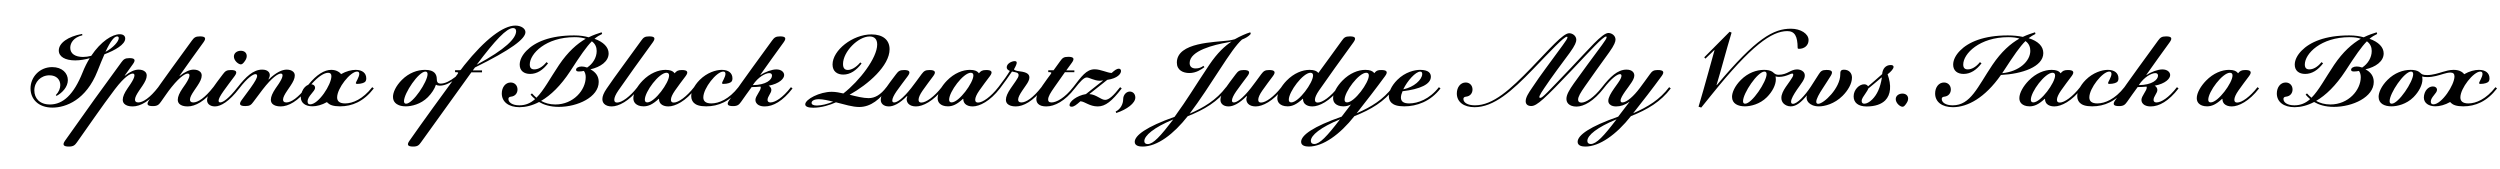 <svg width="4000" height="270" viewBox="0 0 4000 270" fill="none" xmlns="http://www.w3.org/2000/svg">
<g clip-path="url(#clip0_8_193)">
<path d="M83.93 172.165C60.985 172.165 48.83 158.125 48.83 141.485C48.83 123.675 63 107.36 83.54 107.36C99.53 107.36 108.565 117.11 108.565 128.16C108.565 138.95 99.725 148.57 90.43 153.445L89.325 152.145C94.265 147.075 96.475 141.225 96.475 136.155C96.475 127.445 90.365 120.49 79.185 120.49C65.405 120.49 54.94 130.955 54.94 144.67C54.94 156.89 63.065 167.16 79.9 167.16C101.09 167.16 118.055 151.04 132.095 116.07C135.475 107.49 139.375 99.82 143.535 93.125C136.645 95.075 128.26 96.635 120.395 96.635C104.34 96.635 94.07 90.785 94.07 80.775C94.07 68.945 108.63 58.415 131.445 54.255L131.77 56.465C118.25 59.65 112.4 68.36 112.4 76.485C112.4 86.3 120.85 91.11 132.81 91.11C137.035 91.11 141.26 90.525 145.94 89.355C161.345 66.215 179.74 54.775 191.57 54.775C197.225 54.775 200.345 57.375 200.345 61.73C200.345 71.22 183.77 80.645 167.13 86.82C163.88 94.1 160.175 103.07 155.885 113.99C137.815 159.685 105.64 172.165 83.93 172.165ZM168.755 82.985C181.235 76.355 190.01 66.215 190.01 60.95C190.01 59.325 189.23 58.285 187.345 58.285C182.925 58.285 176.945 65.24 168.755 82.985ZM110.207 234.5C101.757 234.5 99.287 231.9 104.032 225.14C131.397 186.14 171.372 130.565 194.252 99.625C197.697 95.075 199.777 92.995 207.057 92.995C215.507 92.995 217.587 95.66 212.777 102.42C208.812 107.88 204.782 113.47 199.582 120.815L199.907 121.14C208.097 114.64 215.377 111.39 221.812 111.39C226.037 111.39 229.937 112.495 232.407 114.965C234.162 116.72 234.747 118.735 234.747 120.945C234.747 125.755 232.082 131.02 227.857 137.325C225.647 140.64 224.477 142.265 222.592 144.995C218.497 151.105 215.962 155.85 215.962 159.425C215.962 161.96 217.262 163.91 221.227 163.91C228.507 163.91 239.882 156.695 253.207 139.47L255.742 141.485C240.012 161.96 224.607 170.28 212.127 170.28C206.147 170.28 201.662 168.85 198.997 166.185C197.047 164.235 196.397 161.96 196.397 159.555C196.397 154.615 199.192 148.57 203.872 141.68C205.692 138.95 207.122 137 209.007 134.14C212.647 128.55 215.117 123.805 215.117 120.685C215.117 119.19 214.597 117.695 212.387 117.695C208.747 117.695 199.582 122.05 183.787 142.85C161.687 172.035 142.447 200.57 123.077 227.74C119.827 232.225 117.487 234.5 110.207 234.5ZM300.106 170.28C294.191 170.28 289.641 168.85 286.976 166.185C285.091 164.235 284.441 161.96 284.441 159.555C284.441 154.615 287.171 148.57 291.851 141.68C293.671 138.95 295.166 137 297.051 134.14C300.691 128.55 303.161 123.805 303.161 120.685C303.161 119.19 302.576 117.695 300.431 117.695C297.636 117.695 289.706 120.425 274.366 139.535C268.581 146.62 263.901 153.965 257.401 163C254.151 167.55 251.811 169.76 244.531 169.76C236.146 169.76 233.676 167.225 238.421 160.465C265.591 121.4 285.611 94.425 307.061 64.85C310.506 60.235 312.651 58.22 319.866 58.22C328.316 58.22 330.526 60.82 325.586 67.645C312.976 84.935 300.626 102.225 287.236 121.27L287.561 121.53C295.816 114.965 303.356 111.39 309.791 111.39C314.016 111.39 317.916 112.495 320.386 114.965C322.206 116.72 322.726 118.735 322.726 120.945C322.726 125.755 320.061 131.02 315.836 137.325C313.691 140.64 312.456 142.265 310.636 144.995C306.476 151.105 303.941 155.85 303.941 159.425C303.941 161.96 305.241 163.91 309.271 163.91C316.551 163.91 327.861 156.695 341.251 139.47L343.721 141.485C327.991 161.96 312.586 170.28 300.106 170.28ZM385.354 103.005C381.519 103.005 374.239 97.155 374.239 90.46C374.239 84.805 379.309 81.23 385.289 81.23C391.009 81.23 394.779 84.48 394.779 89.745C394.779 93.515 392.764 96.44 390.749 99.105C389.384 100.925 387.499 103.005 385.354 103.005ZM331.274 160.075C331.274 155.72 333.809 150.325 339.139 142.525C344.274 134.985 349.604 128.03 356.624 118.735C360.264 114.055 362.214 112.04 369.559 112.04C377.944 112.04 380.414 114.835 375.539 121.53C369.364 129.85 362.864 138.3 357.794 145.515C352.139 153.51 349.734 158.32 349.734 161.115C349.734 162.61 350.449 163.845 352.399 163.845C356.819 163.845 366.179 157.605 380.284 139.47L382.754 141.485C366.699 162.48 353.179 170.28 343.884 170.28C339.529 170.28 336.149 168.915 334.004 166.835C332.314 165.145 331.274 162.935 331.274 160.075ZM449.026 170.28C443.111 170.28 438.561 168.85 435.896 166.185C434.011 164.235 433.361 161.96 433.361 159.555C433.361 154.615 436.156 148.57 440.771 141.68C442.591 138.95 444.086 137 445.971 134.14C449.611 128.55 452.081 123.805 452.081 120.685C452.081 119.19 451.496 117.695 449.351 117.695C445.061 117.695 435.376 123.61 420.231 143.24C415.486 149.545 411.066 155.33 405.411 162.935C401.836 167.81 399.756 169.695 392.541 169.695C384.091 169.695 381.686 167.16 386.431 160.4C391.111 153.9 395.076 148.765 400.796 140.835C408.596 129.915 411.391 124.52 411.391 121.465C411.391 119.775 410.611 118.605 408.791 118.605C405.086 118.605 396.181 123.935 382.596 141.745L380.126 139.73C393.191 122.96 405.216 111.39 419.386 111.39C424.261 111.39 427.381 112.625 429.396 114.64C430.956 116.2 431.671 118.02 431.671 120.165C431.671 122.245 430.761 124.585 429.591 126.86L429.916 127.185C441.876 115.55 451.691 111.39 458.711 111.39C462.936 111.39 466.901 112.495 469.306 114.965C471.126 116.72 471.646 118.735 471.646 120.945C471.646 125.755 468.981 131.02 464.756 137.325C462.611 140.64 461.376 142.265 459.556 144.995C455.396 151.105 452.861 155.85 452.861 159.425C452.861 161.96 454.161 163.91 458.191 163.91C465.471 163.91 476.781 156.695 490.171 139.47L492.641 141.485C476.911 161.96 461.506 170.28 449.026 170.28ZM499.82 170.085C488.705 170.085 481.295 164.69 481.295 155.72C481.295 149.48 484.545 142.59 487.73 139.47C489.225 137.975 491.045 136.48 493.32 135.57C506.84 119.06 519.125 111.78 529.98 111.78C537.715 111.78 542.33 114.965 544.475 117.11C544.865 117.5 545.255 118.02 545.645 118.605C554.095 113.795 562.545 111.78 569.045 111.78C579.77 111.78 586.01 116.98 586.01 125.365C586.01 127.9 585.49 129.59 584.06 131.02C582.76 132.32 578.145 134.27 571.385 134.27C570.15 134.27 569.305 133.815 569.305 132.84C569.305 131.28 574.83 123.22 574.83 118.215C574.83 115.875 573.79 114.51 571.32 114.51C560.53 114.51 539.405 141.095 539.405 155.85C539.405 161.765 543.045 165.47 552.21 165.47C564.17 165.47 580.485 158.84 595.565 139.47L598.035 141.485C581.915 162.48 563.325 170.15 544.02 170.15C533.165 170.15 527.705 167.81 524.455 164.755C524 164.3 523.545 163.845 523.155 163.325C514.965 168.005 506.58 170.085 499.82 170.085ZM492.15 162.285C492.15 165.21 493.19 166.965 496.31 166.965C509.635 166.965 530.24 135.505 530.24 121.855C530.24 118.28 528.615 116.46 525.04 116.46C518.93 116.46 509.44 121.92 498.195 134.855C501.9 135.115 504.11 137.26 504.11 140.445C504.11 146.36 492.15 153.51 492.15 162.285ZM649.381 170.15C639.826 170.15 634.886 167.095 632.546 164.69C630.401 162.545 628.776 159.555 628.776 154.94C628.776 148.05 633.131 137.715 643.011 127.835C654.256 116.525 667.971 111.78 679.996 111.78C688.316 111.78 692.476 113.73 695.141 116.33C697.091 118.345 698.911 121.4 698.911 126.86C698.911 132.19 701.381 133.75 705.021 133.75C711.976 133.75 719.841 129.85 729.266 122.57L731.151 124.845C721.271 132.06 712.691 137.065 703.526 137.065C700.991 137.065 699.041 136.48 697.481 135.57C695.336 142.2 690.721 149.285 684.611 155.46C673.236 166.9 658.156 170.15 649.381 170.15ZM646.391 161.83C646.391 164.17 647.171 165.925 649.706 165.925C660.691 165.925 684.091 130.63 684.091 118.67C684.091 116.395 683.246 114.51 680.711 114.51C669.726 114.51 646.391 149.155 646.391 161.83ZM661.032 234.5C652.582 234.5 650.372 231.9 655.182 225.14C675.917 195.435 709.912 148.7 731.623 119.125C733.703 116.33 734.418 115.42 728.113 115.42V112.3H735.523C736.498 112.3 736.823 112.235 737.668 111.195L742.738 104.5C776.343 62.51 805.333 40.93 824.573 40.93C833.933 40.93 840.693 45.805 840.693 51.395C840.693 62.185 817.683 79.54 759.963 107.945L756.518 112.625H771.273L771.208 115.745H754.178C734.873 142.46 695.612 196.93 673.577 227.74C670.327 232.225 668.312 234.5 661.032 234.5ZM762.693 103.59C808.778 78.825 825.808 61.405 825.808 49.835C825.808 46.78 823.988 44.895 820.933 44.895C810.598 44.895 792.268 64.33 762.693 103.59ZM831.39 171.515C813.775 171.515 802.855 163 802.855 149.545C802.855 139.665 808.705 131.995 817.025 131.995C823.525 131.995 828.01 136.74 828.01 143.175C828.01 149.025 824.305 153.835 817.935 154.615C814.815 154.94 813.45 155.98 813.45 158.385C813.45 163.78 819.56 168.525 831 168.525C841.14 168.525 849.07 164.885 856.155 158.58C853.295 156.24 850.955 153.77 848.94 151.43L851.085 149.415C853.165 151.69 855.505 154.095 858.3 156.37C870.13 144.605 880.01 125.43 894.505 103.85C908.74 82.79 923.365 69.985 937.21 61.99C932.725 60.43 927.135 59.455 919.465 59.455C873.315 59.455 847.64 85.91 847.64 103.2C847.64 108.79 850.24 111 854.92 111C860.835 111 867.855 107.555 874.355 99.43L876.89 101.315C868.7 112.105 859.21 118.28 848.225 118.28C838.41 118.28 831.52 113.21 831.52 103.46C831.52 95.79 835.745 87.925 842.44 81.1C855.895 67.32 880.01 56.66 918.62 56.66C928.24 56.66 935.52 57.895 941.89 59.65C949.69 55.815 956.84 53.475 962.625 51.655L963.405 54.32C958.985 56.4 955.085 58.805 951.185 62.055C965.55 67.125 973.805 75.51 973.805 85.455C973.805 98.26 960.935 107.23 944.62 110.935C952.875 115.16 957.945 121.725 957.945 131.085C957.945 155.33 924.145 170.995 894.245 170.995C880.075 170.995 870 167.615 862.525 163.195C851.67 168.915 841.14 171.45 831.39 171.515ZM865.71 161.44C871.82 164.82 879.23 167.16 888.525 167.16C917.58 167.16 937.145 144.02 937.145 123.48C937.145 119.58 936.235 116.07 934.22 113.47C932.01 113.925 929.28 114.38 926.355 114.38C923.56 114.38 921.675 113.795 921.675 111.65C921.675 108.79 925.38 106.385 930.58 106.385C933.245 106.385 935.845 106.84 939.42 108.075C948.52 102.16 954.695 92.085 954.695 81.62C954.695 75.575 952.55 70.115 946.96 66.085C938.25 74.86 928.695 88.64 912.575 113.6C897.17 137.13 881.18 152.47 865.71 161.44ZM978.676 170.28C973.411 170.28 969.316 168.785 966.781 166.25C964.831 164.3 963.791 161.7 963.791 158.515C963.791 154.03 965.936 148.635 970.616 141.81C984.526 121.205 1006.37 92.475 1026.06 64.85C1029.44 60.105 1031.52 58.22 1038.8 58.22C1047.25 58.22 1049.4 60.82 1044.52 67.645C1024.63 94.945 1003.25 124.65 989.206 144.995C985.111 151.04 982.836 155.98 982.836 159.685C982.836 162.61 984.266 164.105 987.321 164.105C994.796 164.105 1007.93 154.875 1019.89 139.47L1022.36 141.485C1006.63 161.96 989.661 170.28 978.676 170.28ZM1029.73 170.15C1023.36 170.15 1019.13 168.135 1016.66 165.665C1014.78 163.715 1013.35 161.115 1013.35 157.085C1013.35 148.44 1019.91 137.585 1028.1 129.135C1039.93 116.98 1053.58 111.78 1064.89 111.78C1072.76 111.78 1076.2 113.795 1078.28 115.94C1078.67 116.33 1079.06 116.785 1079.39 117.305C1082.38 113.665 1084.59 112.04 1091.09 112.04C1099.54 112.04 1102.07 114.835 1097.2 121.53C1091.02 129.85 1085.69 136.61 1079.91 144.995C1075.75 151.04 1073.47 155.98 1073.47 159.685C1073.47 162.61 1074.9 164.105 1078.02 164.105C1085.43 164.105 1098.56 154.875 1110.52 139.47L1112.99 141.485C1097.26 161.96 1080.36 170.28 1069.31 170.28C1064.11 170.28 1059.95 168.785 1057.42 166.25C1055.53 164.3 1054.43 161.7 1054.43 158.515V158.32L1053.91 158.125C1044.22 167.225 1037.07 170.15 1029.73 170.15ZM1031.74 159.425C1031.74 161.635 1032.39 163.845 1035.64 163.845C1047.6 163.845 1070.55 132.385 1070.55 120.815C1070.55 118.605 1069.7 116.395 1066.45 116.395C1054.43 116.395 1031.74 146.75 1031.74 159.425ZM1129.93 170.15C1119.07 170.15 1113.61 167.81 1110.36 164.755C1108.09 162.545 1105.94 159.035 1105.94 153.77C1105.94 147.53 1110.04 137.325 1119.66 127.705C1131.29 116.2 1145.33 111.78 1154.95 111.78C1165.68 111.78 1171.92 116.98 1171.92 125.365C1171.92 127.9 1171.4 129.59 1169.97 131.02C1168.67 132.32 1164.05 134.27 1157.29 134.27C1156.06 134.27 1155.21 133.815 1155.21 132.84C1155.21 131.28 1160.74 123.22 1160.74 118.215C1160.74 115.875 1159.7 114.51 1157.23 114.51C1146.44 114.51 1125.31 141.095 1125.31 155.85C1125.31 161.765 1128.95 165.47 1138.12 165.47C1150.08 165.47 1166.39 158.84 1181.47 139.47L1183.94 141.485C1167.82 162.48 1149.23 170.15 1129.93 170.15ZM1223.64 170.28C1219.87 170.28 1214.93 169.825 1211.42 166.315C1209.21 164.105 1208.69 161.83 1208.69 159.685C1208.69 153.77 1217.21 145.19 1217.21 140.12C1217.21 139.535 1217.08 138.95 1216.88 138.56C1212.46 139.015 1207.26 139.34 1202.65 139.34C1196.28 147.79 1192.12 154.03 1185.68 163C1182.37 167.55 1180.09 169.76 1172.81 169.76C1164.43 169.76 1161.96 167.225 1166.7 160.465C1193.87 121.4 1213.89 94.425 1235.34 64.85C1238.79 60.235 1240.93 58.22 1248.15 58.22C1256.6 58.22 1258.81 60.82 1253.87 67.645C1241.58 84.415 1229.62 101.315 1216.62 119.58L1217.01 119.97C1224.36 114.835 1235.34 111.065 1242.1 111.065C1246.07 111.065 1249.77 112.105 1252.18 114.51C1253.93 116.265 1254.65 118.28 1254.65 120.165C1254.65 125.755 1247.17 133.815 1229.88 137.13C1232.74 138.69 1234.17 141.42 1234.17 143.89C1234.17 149.155 1228.06 154.095 1228.06 159.945C1228.06 161.96 1229.3 163.91 1232.61 163.91C1240.02 163.91 1252.18 156.695 1265.5 139.47L1268.04 141.485C1252.31 161.96 1236.9 170.28 1223.64 170.28ZM1204.4 136.22C1225.85 135.96 1235.21 127.575 1235.21 120.945C1235.21 118.605 1233.85 116.98 1230.92 116.98C1225.07 116.98 1213.18 122.765 1204.4 136.22ZM1301.32 172.36C1293.33 172.36 1288.39 170.67 1288.39 166.965C1288.39 158.84 1311.46 146.88 1330.83 146.88C1337.14 146.88 1344.09 148.31 1349.36 149.545C1375.42 129.33 1403.5 92.605 1403.5 71.22C1403.5 62.705 1399.15 58.35 1391.41 58.35C1372.95 58.35 1348.84 82.855 1348.84 102.355C1348.84 108.985 1351.5 111.91 1356.57 111.91C1361.9 111.91 1369.51 108.27 1376.46 99.885L1378.54 101.575C1370.16 112.625 1360.47 119.32 1349.29 119.32C1339.87 119.32 1332.07 114.575 1332.07 103.2C1332.07 80.515 1364.11 55.035 1394.34 55.035C1412.47 55.035 1423.33 63.745 1423.33 78.825C1423.33 105.215 1389.01 135.115 1359.37 151.56C1370.35 154.355 1381.4 157.02 1389.72 157.02C1399.8 157.02 1409.09 151.755 1418.32 139.47L1420.79 141.485C1408.38 158.19 1393.69 171.19 1374.77 171.19C1363.85 171.19 1351.44 167.16 1337.53 163.715C1327.91 168.07 1314.19 172.36 1301.32 172.36ZM1298.53 164.56C1298.53 167.225 1301.32 168.85 1307.11 168.85C1314.06 168.85 1324.4 166.38 1332.98 162.675C1325.37 160.66 1316.34 158.71 1310.36 158.71C1302.95 158.71 1298.53 161.18 1298.53 164.56ZM1422.12 170.28C1417.7 170.28 1414.19 168.915 1411.98 166.705C1410.29 164.95 1409.19 162.675 1409.19 159.685C1409.19 155.265 1411.27 149.675 1416.73 141.81C1421.15 135.31 1426.67 128.03 1433.69 118.735C1437.33 114.055 1439.28 112.04 1446.69 112.04C1455.01 112.04 1457.48 114.835 1452.61 121.53C1446.5 129.85 1439.54 138.755 1434.54 145.97C1430.18 152.275 1427.65 157.605 1427.65 160.855C1427.65 162.48 1428.3 163.91 1430.64 163.91C1435.19 163.91 1444.09 158.385 1457.94 140.9C1462.42 135.245 1468.73 126.47 1474.45 118.735C1478.15 114.055 1480.04 112.04 1487.25 112.04C1495.77 112.04 1498.3 114.835 1493.36 121.53C1487.25 129.85 1481.92 136.61 1476.14 144.995C1471.98 151.04 1469.7 155.98 1469.7 159.685C1469.7 162.61 1471.13 164.105 1474.19 164.105C1481.66 164.105 1494.79 154.875 1506.75 139.47L1509.22 141.485C1493.49 161.96 1476.59 170.28 1465.54 170.28C1460.28 170.28 1456.18 168.785 1453.71 166.25C1451.76 164.3 1450.66 161.7 1450.66 158.515C1450.66 157.345 1451.11 155.915 1451.83 154.355L1450.98 153.835C1439.41 165.665 1429.53 170.28 1422.12 170.28ZM1516.59 170.15C1510.22 170.15 1506 168.135 1503.53 165.665C1501.64 163.715 1500.21 161.115 1500.21 157.085C1500.21 148.44 1506.78 137.585 1514.97 129.135C1526.8 116.98 1540.45 111.78 1551.76 111.78C1559.62 111.78 1563.07 113.795 1565.15 115.94C1565.54 116.33 1565.93 116.785 1566.25 117.305C1569.24 113.665 1571.45 112.04 1577.95 112.04C1586.4 112.04 1588.94 114.835 1584.06 121.53C1577.89 129.85 1572.56 136.61 1566.77 144.995C1562.61 151.04 1560.34 155.98 1560.34 159.685C1560.34 162.61 1561.77 164.105 1564.89 164.105C1572.3 164.105 1585.43 154.875 1597.39 139.47L1599.86 141.485C1584.13 161.96 1567.23 170.28 1556.18 170.28C1550.98 170.28 1546.82 168.785 1544.28 166.25C1542.4 164.3 1541.29 161.7 1541.29 158.515V158.32L1540.77 158.125C1531.09 167.225 1523.94 170.15 1516.59 170.15ZM1518.61 159.425C1518.61 161.635 1519.26 163.845 1522.51 163.845C1534.47 163.845 1557.41 132.385 1557.41 120.815C1557.41 118.605 1556.57 116.395 1553.32 116.395C1541.29 116.395 1518.61 146.75 1518.61 159.425ZM1625.11 170.28C1619.2 170.28 1614.65 168.85 1611.98 166.185C1610.1 164.235 1609.45 161.96 1609.45 159.555C1609.45 154.615 1612.24 148.57 1616.92 141.68C1620.43 136.48 1622.58 133.75 1625.24 129.655C1628.04 125.56 1629.79 122.7 1629.79 120.165C1629.79 117.89 1628.36 116.395 1625.5 115.81C1623.42 115.42 1621.15 114.9 1619.2 114.445C1613.48 122.765 1608.86 129.785 1599.7 141.745L1597.23 139.73C1606.07 128.225 1611.27 120.88 1615.75 113.47C1612.31 111.91 1610.75 110.35 1610.75 107.685C1610.75 101.705 1618.74 97.805 1623.49 97.805C1625.96 97.805 1626.74 98.78 1626.74 100.405C1626.74 102.03 1625.76 104.955 1622.38 110.87C1622.71 112.495 1627.32 113.665 1631.42 114.12C1643.64 115.485 1647.02 119.06 1647.02 124C1647.02 127.38 1645.26 131.28 1641.36 136.675C1638.83 140.185 1637.85 141.68 1635.64 144.995C1631.55 151.105 1629.01 155.85 1629.01 159.425C1629.01 161.96 1630.25 163.91 1634.28 163.91C1641.56 163.91 1652.87 156.695 1666.26 139.47L1668.73 141.485C1653 161.96 1637.59 170.28 1625.11 170.28ZM1674.03 170.28C1668.24 170.28 1663.89 169.045 1661.09 166.25C1659.14 164.3 1658.17 161.7 1658.17 158.71C1658.17 152.73 1661.81 145.58 1668.31 136.415C1673.05 129.525 1677.21 123.87 1681.57 118.02C1683.06 115.875 1681.7 115.355 1677.21 115.355V112.43H1685.73L1696.45 97.61C1699.96 92.735 1701.98 90.915 1709.26 90.915C1717.71 90.915 1719.92 93.58 1714.98 100.34C1711.66 104.955 1708.87 108.725 1706.01 112.69H1719.01L1718.94 115.55H1703.86C1698.4 123.09 1693.72 129.72 1686.9 139.665C1680.92 148.245 1677.02 154.355 1677.02 159.295C1677.02 161.83 1678.06 163.91 1682.48 163.91C1690.21 163.91 1703.73 156.695 1717.12 139.47L1719.59 141.485C1703.86 161.96 1687.35 170.28 1674.03 170.28ZM1714.6 170.735C1712.13 170.735 1711.22 169.565 1711.22 168.005C1711.22 162.48 1722.53 153.055 1737.48 150.52C1746.78 143.11 1756.59 135.375 1764.78 128.94L1764.65 128.68C1762.83 129.005 1761.14 129.2 1759.84 129.2C1750.74 129.2 1742.81 123.935 1738.91 123.935C1734.23 123.935 1728.45 130.11 1719.41 141.745L1716.94 139.73C1730.27 122.505 1738.07 110.87 1751.46 110.87C1761.21 110.87 1771.93 116.72 1778.69 116.72C1783.57 112.235 1787.08 109.895 1790 109.895C1792.21 109.895 1793.64 111.26 1793.64 113.6C1793.64 117.955 1788.31 125.365 1771.61 127.77C1762.96 134.725 1752.76 142.72 1742.94 150.52C1754.38 151.235 1761.34 159.815 1768.23 159.815C1774.21 159.815 1781.49 153.25 1792.21 139.47L1794.75 141.485C1779.02 161.96 1768.68 170.28 1756.33 170.28C1743.27 170.28 1735.86 162.48 1728.71 162.025C1721.88 168.005 1718.44 170.735 1714.6 170.735ZM1785.05 178.47C1793.04 174.635 1797.07 166.12 1797.07 158.84C1797.07 151.3 1802.6 146.49 1807.6 146.49C1812.48 146.49 1816.51 150.065 1816.51 156.11C1816.51 165.08 1803.18 175.09 1786.02 180.81L1785.05 178.47ZM1828.11 234.5C1823.17 234.5 1815.56 233.525 1815.56 227.025C1815.56 216.755 1834.15 202.845 1879.33 186.92C1901.49 156.305 1907.8 144.345 1934.77 103.85C1948.23 83.96 1959.86 73.625 1970.39 66.54C1968.31 67.06 1966.43 67.45 1964.15 67.84C1942.9 71.545 1903.44 80.905 1903.44 100.86C1903.44 106.45 1906.89 109.505 1912.93 109.505C1918.52 109.505 1921.84 107.945 1925.48 105.345L1927.04 107.425C1922.23 111.13 1913.71 116.85 1903.05 116.85C1892.98 116.85 1882.97 112.43 1882.97 100.145C1882.97 67.32 1944 67.71 1966.56 64.72C1969.35 64.33 1972.67 63.615 1975.66 62.77C1984.11 57.895 1994.18 53.54 2000.49 51.655L2001.2 54.32C1997.63 58.48 1992.88 61.015 1987.16 63.29C1978 71.61 1967.6 86.625 1950.05 113.6C1938.28 131.735 1919.3 161.05 1903.44 181.915C1925.74 172.165 1945.95 160.335 1961.75 139.47L1964.22 141.485C1948.29 162.74 1926.84 175.48 1900.32 185.945C1877.96 214.415 1851.83 234.5 1828.11 234.5ZM1830.9 225.79C1830.9 228.845 1832.92 230.535 1836.23 230.535C1845.2 230.535 1856.51 218.185 1877.25 191.08C1845.79 204.08 1830.9 217.145 1830.9 225.79ZM1965.61 170.28C1961.19 170.28 1957.68 168.915 1955.47 166.705C1953.78 164.95 1952.68 162.675 1952.68 159.685C1952.68 155.265 1954.76 149.675 1960.22 141.81C1964.64 135.31 1970.16 128.03 1977.18 118.735C1980.82 114.055 1982.77 112.04 1990.18 112.04C1998.5 112.04 2000.97 114.835 1996.1 121.53C1989.99 129.85 1983.03 138.755 1978.03 145.97C1973.67 152.275 1971.14 157.605 1971.14 160.855C1971.14 162.48 1971.79 163.91 1974.13 163.91C1978.68 163.91 1987.58 158.385 2001.43 140.9C2005.91 135.245 2012.22 126.47 2017.94 118.735C2021.64 114.055 2023.53 112.04 2030.74 112.04C2039.26 112.04 2041.79 114.835 2036.85 121.53C2030.74 129.85 2025.41 136.61 2019.63 144.995C2015.47 151.04 2013.19 155.98 2013.19 159.685C2013.19 162.61 2014.62 164.105 2017.68 164.105C2025.15 164.105 2038.28 154.875 2050.24 139.47L2052.71 141.485C2036.98 161.96 2020.08 170.28 2009.03 170.28C2003.77 170.28 1999.67 168.785 1997.2 166.25C1995.25 164.3 1994.15 161.7 1994.15 158.515C1994.15 157.345 1994.6 155.915 1995.32 154.355L1994.47 153.835C1982.9 165.665 1973.02 170.28 1965.61 170.28ZM2060.08 170.15C2053.71 170.15 2049.48 168.135 2047.01 165.665C2045.13 163.715 2043.7 161.115 2043.7 157.085C2043.7 148.44 2050.26 137.585 2058.45 129.135C2070.28 116.98 2083.93 111.78 2095.24 111.78C2103.11 111.78 2106.55 113.795 2108.63 115.94C2108.89 116.2 2109.15 116.46 2109.35 116.785C2121.05 100.6 2134.5 82.53 2147.11 64.85C2150.49 60.105 2152.57 58.22 2159.85 58.22C2168.3 58.22 2170.45 60.82 2165.57 67.645C2145.68 94.945 2124.3 124.65 2110.26 144.995C2106.16 151.04 2103.89 155.98 2103.89 159.685C2103.89 162.61 2105.32 164.105 2108.37 164.105C2115.85 164.105 2128.98 154.875 2140.94 139.47L2143.41 141.485C2127.68 161.96 2110.71 170.28 2099.73 170.28C2094.46 170.28 2090.37 168.785 2087.83 166.25C2085.88 164.3 2084.84 161.7 2084.84 158.515V158.125L2084.39 157.995C2074.64 167.16 2067.42 170.15 2060.08 170.15ZM2062.09 159.425C2062.09 161.635 2062.74 163.845 2065.99 163.845C2077.95 163.845 2100.9 132.385 2100.9 120.815C2100.9 118.605 2100.05 116.395 2096.8 116.395C2084.78 116.395 2062.09 146.75 2062.09 159.425ZM2094.21 234.5C2089.01 234.5 2081.79 233.33 2081.79 226.96C2081.79 216.235 2101.49 202.39 2146.6 186.66C2152.97 178.47 2157.39 172.62 2161.55 167.16C2157.39 169.305 2153.42 170.15 2149.33 170.15C2142.96 170.15 2138.73 168.135 2136.26 165.665C2134.38 163.715 2132.95 161.115 2132.95 157.085C2132.95 148.44 2139.51 137.585 2147.7 129.135C2159.53 116.98 2173.18 111.78 2184.49 111.78C2192.36 111.78 2195.8 113.795 2197.88 115.94C2198.21 116.265 2198.6 116.655 2198.86 117.11L2200.55 115.16C2202.89 112.82 2205.23 112.04 2209.91 112.04C2218.75 112.04 2221.22 114.705 2216.28 121.53C2201.52 141.745 2186.44 161.115 2170.58 181.265C2194.57 170.865 2213.29 159.165 2228.24 139.47L2230.71 141.485C2214.78 162.74 2193.53 175.35 2167.07 185.815C2143.74 215.39 2116.7 234.5 2094.21 234.5ZM2097.33 225.465C2097.33 228.78 2099.47 230.405 2102.79 230.405C2111.63 230.405 2123.26 218.055 2144.06 190.885C2112.86 203.755 2097.33 216.43 2097.33 225.465ZM2151.34 159.425C2151.34 161.635 2151.99 163.845 2155.24 163.845C2167.27 163.845 2190.15 132.385 2190.15 120.815C2190.15 118.605 2189.3 116.395 2186.05 116.395C2174.03 116.395 2151.34 146.75 2151.34 159.425ZM2246.82 170.15C2235.64 170.15 2230.05 167.81 2226.67 164.755C2224.26 162.545 2222.12 159.035 2222.12 153.705C2222.12 147.53 2225.89 137.585 2235.64 127.835C2248.38 115.095 2263.65 111.78 2272.17 111.78C2286.08 111.78 2289.39 117.37 2289.39 122.765C2289.39 134.79 2272.23 142.655 2244.09 145.97C2242.46 149.61 2241.49 153.12 2241.49 155.98C2241.49 162.22 2245.39 165.47 2254.75 165.47C2268.27 165.47 2287.31 158.775 2302.26 139.47L2304.8 141.485C2288.68 162.48 2266.71 170.15 2246.82 170.15ZM2245.26 142.915C2262.09 139.665 2275.55 127.38 2275.55 118.41C2275.55 116.265 2274.9 114.575 2272.3 114.575C2264.95 114.575 2251.56 129.525 2245.26 142.915ZM2359.39 171.515C2341.84 171.515 2330.92 163 2330.92 149.545C2330.92 139.665 2336.77 131.995 2345.09 131.995C2351.53 131.995 2356.01 136.74 2356.01 143.175C2356.01 149.025 2352.37 153.835 2346 154.615C2342.88 154.94 2341.45 155.98 2341.45 158.385C2341.45 163.78 2347.56 168.525 2359.98 168.525C2388.97 168.525 2416.66 142.98 2450.07 108.53C2479.06 78.63 2500.77 53.15 2510.71 53.15C2515.65 53.15 2522.09 56.985 2522.09 63.745C2522.09 66.995 2520.27 72.52 2511.62 84.415C2499.6 100.665 2482.37 123.61 2470.87 140.9C2463.13 152.21 2461.18 156.63 2464.43 156.63C2468.07 156.63 2475.55 148.18 2513.64 108.4C2541.59 79.215 2563.49 52.76 2573.44 52.76C2578.38 52.76 2584.81 56.66 2584.81 63.29C2584.81 66.475 2583.25 71.805 2574.67 83.765C2561.93 101.315 2546.72 122.57 2536 137.975C2528.78 148.245 2524.95 154.81 2524.95 159.36C2524.95 162.415 2526.51 164.17 2530.28 164.17C2537.3 164.17 2549.91 156.63 2563.3 139.47L2565.77 141.485C2549.97 161.83 2534.18 170.54 2522.35 170.54C2516.56 170.54 2512.08 168.85 2509.41 166.185C2507.14 163.91 2506.29 161.05 2506.29 158.125C2506.29 151.755 2510.58 144.15 2518.19 133.425C2528.26 119.19 2550.17 89.55 2563.3 71.805C2568.43 64.915 2570.64 61.21 2570.64 59.39C2570.64 58.805 2570.38 58.415 2569.73 58.415C2564.79 58.415 2544.64 80.84 2516.37 110.675C2471.26 158.255 2458.97 169.63 2450.07 169.63C2444.28 169.63 2441.1 166.835 2441.1 161.895C2441.1 155.72 2445.78 148.635 2451.11 140.835C2466.58 117.565 2476.39 105.41 2500.25 72.52C2505.32 65.63 2507.98 61.535 2507.98 59.715C2507.98 59.13 2507.72 58.74 2507.07 58.74C2502.13 58.74 2481.53 81.035 2452.8 110.805C2419 145.84 2390.01 171.515 2359.39 171.515ZM2536.63 234.5C2531.43 234.5 2524.21 233.33 2524.21 226.96C2524.21 216.235 2543.97 202.39 2589.08 186.66C2596.56 176.91 2601.89 169.825 2607.02 163.195L2606.83 162.935C2599.87 168.135 2592.46 170.28 2585.96 170.28C2582.71 170.28 2578.55 169.89 2575.56 166.9C2573.74 165.08 2573.29 163.13 2573.29 161.31C2573.29 155.915 2577.25 149.22 2582.65 141.42C2584.79 138.43 2587.52 134.595 2589.02 132.45C2593.18 126.47 2594.35 123.415 2594.35 121.27C2594.35 119.775 2593.76 118.605 2591.94 118.605C2588.24 118.605 2579.14 123.935 2565.55 141.745L2563.08 139.73C2576.15 122.96 2588.17 111.39 2602.34 111.39C2607.22 111.39 2610.34 112.69 2612.42 114.705C2614.04 116.33 2614.89 118.41 2614.89 120.815C2614.89 124.455 2612.81 128.355 2610.14 132.385C2607.09 137.065 2603.19 142.07 2600.39 146.035C2596.04 152.34 2592.92 157.475 2592.92 160.855C2592.92 162.48 2593.63 163.91 2595.65 163.91C2602.86 163.91 2614.11 153.64 2623.6 140.965C2629.19 133.62 2634.58 125.95 2639.85 118.735C2643.29 113.925 2645.63 112.04 2652.33 112.04C2661.17 112.04 2663.7 114.705 2658.76 121.53C2644.01 141.745 2628.93 161.115 2613 181.265C2636.99 170.865 2655.77 159.165 2670.66 139.47L2673.19 141.485C2657.2 162.74 2635.95 175.35 2609.49 185.815C2586.16 215.39 2559.12 234.5 2536.63 234.5ZM2539.75 225.465C2539.75 228.78 2541.89 230.405 2545.21 230.405C2554.11 230.405 2565.81 218.12 2586.48 190.885C2555.35 203.755 2539.75 216.43 2539.75 225.465ZM2717.69 170.735C2729.26 131.8 2737.19 101.38 2743.23 80.385L2742.91 80.125L2728.67 93.84L2726.79 91.695L2767.41 50.81L2770.53 52.175C2760.78 84.61 2755.71 105.345 2746.48 136.025L2746.87 136.22C2810.51 60.3 2838 45.935 2865.5 45.935C2881.23 45.935 2893.71 54.125 2893.71 64.07C2893.71 73.105 2886.56 78.11 2878.5 78.11C2876.81 78.11 2876.22 77.655 2876.22 76.29C2876.09 58.09 2871.67 49.77 2859.71 49.77C2834.62 49.77 2802.06 72.78 2738.88 151.17L2721.98 172.1L2717.69 170.735ZM2792.17 165.925C2803.15 165.925 2826.55 130.63 2826.55 118.67C2826.55 116.395 2825.71 114.51 2823.17 114.51C2812.19 114.51 2788.85 149.155 2788.85 161.83C2788.85 164.17 2789.63 165.925 2792.17 165.925ZM2771.24 154.94C2771.24 148.05 2775.59 137.715 2785.47 127.835C2796.72 116.525 2810.43 111.78 2822.46 111.78C2833.77 111.78 2841.37 115.55 2841.37 126.86C2841.37 135.765 2835.91 146.555 2827.07 155.46C2815.7 166.9 2800.62 170.15 2791.84 170.15C2781.05 170.15 2771.24 166.055 2771.24 154.94ZM2865.2 170.215C2860.07 170.215 2856.17 168.005 2853.76 165.665C2851.23 163.065 2850.19 160.01 2850.19 156.63C2850.19 150.975 2853.18 145.19 2857.08 139.34C2859.55 135.635 2861.63 132.905 2864.03 129.46C2868.06 123.74 2869.17 121.53 2869.17 119.645C2869.17 118.41 2868.71 117.695 2867.48 117.695C2866.18 117.695 2864.68 118.41 2863.12 119.125C2858.18 121.14 2852.98 123.025 2846.35 123.025C2842.13 123.025 2837.9 121.725 2835.17 118.995L2837.71 116.33C2840.05 118.735 2842.39 119.645 2845.83 119.645C2852.79 119.645 2858.05 117.435 2862.67 114.965C2866.37 113.015 2870.6 111.065 2875.28 111.065C2878.59 111.065 2882.56 112.04 2885.22 114.705C2886.91 116.395 2887.69 118.41 2887.69 120.945C2887.69 124 2886.26 127.12 2884.12 130.565C2881.84 134.27 2878.07 139.145 2875.15 143.435C2870.08 150.91 2865.72 158.255 2865.72 162.805C2865.72 164.82 2866.5 166.12 2868.71 166.12C2875.34 166.12 2887.37 153.705 2897.25 138.755C2900.43 133.945 2904.59 127.315 2910.12 118.67C2913.24 113.86 2915.25 111.91 2922.4 111.91C2930.85 111.91 2933.39 114.445 2929.23 121.27C2924.74 128.615 2921.69 133.035 2916.49 141.16C2910.57 150.065 2906.02 158.32 2906.02 162.805C2906.02 164.755 2906.93 166.12 2909.08 166.12C2918.05 166.12 2944.44 140.965 2944.44 119.19C2944.44 114.705 2944.57 111.52 2950.48 111.52C2958.28 111.52 2963.16 116.85 2963.16 124.13C2963.16 133.945 2956.59 144.93 2948.08 153.38C2935.21 166.25 2919.28 170.215 2910.31 170.215C2901.86 170.215 2896.86 167.225 2894.19 164.56C2892.18 162.61 2890.49 159.75 2890.49 155.785C2890.49 154.94 2890.81 153.965 2891.2 152.925L2890.94 152.795C2882.23 163.13 2874.37 170.215 2865.2 170.215ZM2986.61 170.345C2973.09 170.345 2965.81 164.235 2965.81 154.16C2965.81 143.5 2974.78 134.855 2982.58 134.855C2985.7 134.855 2987.84 136.155 2988.88 138.17C2995.97 132.125 3002.73 126.405 3011.44 118.605C3012.15 109.83 3017.16 104.045 3025.22 104.045C3028.27 104.045 3029.7 105.215 3029.7 107.035C3029.7 109.895 3025.93 114.445 3020.15 118.865C3026.45 136.415 3025.48 151.43 3016.31 160.66C3010.27 166.64 3000.39 170.345 2986.61 170.345ZM2978.68 161.57C2978.68 164.235 2979.98 165.925 2982.9 165.925C2986.41 165.925 2990.96 163.715 2995.58 159.1C3003.12 151.56 3008.45 140.575 3010.98 124.39L3010.4 124C3002.86 130.565 2996.1 135.96 2989.14 141.81C2988.69 143.955 2987.13 145.71 2984.79 149.48C2981.86 153.9 2978.68 157.735 2978.68 161.57ZM3044.04 170.8C3040.14 170.8 3033.19 165.015 3033.19 158.58C3033.19 153.12 3038.19 149.74 3043.91 149.74C3049.24 149.74 3053.01 152.86 3053.01 157.865C3053.01 161.44 3051.13 164.235 3049.11 167.03C3047.81 168.785 3046.32 170.8 3044.04 170.8ZM3124.73 171.515C3107.12 171.515 3096.2 163 3096.2 149.545C3096.2 139.665 3102.05 131.995 3110.37 131.995C3116.87 131.995 3121.35 136.74 3121.35 143.175C3121.35 149.025 3117.65 153.835 3111.28 154.615C3108.16 154.94 3106.79 155.98 3106.79 158.385C3106.79 163.78 3112.9 168.525 3124.34 168.525C3153.01 168.525 3163.99 139.275 3187.85 103.85C3202.28 82.53 3217.03 69.66 3231.07 61.73C3226.46 60.235 3220.67 59.455 3213.33 59.455C3167.24 59.455 3141.18 85.91 3141.18 103.2C3141.18 108.79 3143.78 111 3148.46 111C3154.37 111 3161.39 107.555 3167.89 99.43L3170.43 101.315C3162.24 112.105 3152.75 118.28 3141.76 118.28C3131.95 118.28 3125.06 113.21 3125.06 103.46C3125.06 95.79 3129.28 87.925 3135.98 81.1C3149.43 67.32 3173.87 56.66 3212.55 56.66C3221.65 56.66 3229.64 57.57 3236.53 59C3243.81 55.555 3250.51 53.41 3256.03 51.655L3256.75 54.32C3252.85 56.205 3249.34 58.35 3245.83 61.08C3260.97 65.76 3269.29 74.015 3269.29 84.935C3269.29 106.97 3235.04 118.345 3201.5 119.97C3175.5 157.02 3147.87 171.385 3124.73 171.515ZM3203.51 117.11C3231.01 114.445 3248.49 97.61 3248.49 81.36C3248.49 75.705 3246.67 69.92 3240.76 65.695C3231.85 74.47 3222.3 88.315 3205.85 113.6C3205.14 114.77 3204.29 116.005 3203.51 117.11ZM3247.34 170.15C3240.97 170.15 3236.75 168.135 3234.28 165.665C3232.39 163.715 3230.96 161.115 3230.96 157.085C3230.96 148.44 3237.53 137.585 3245.72 129.135C3257.55 116.98 3271.2 111.78 3282.51 111.78C3290.37 111.78 3293.82 113.795 3295.9 115.94C3296.29 116.33 3296.68 116.785 3297 117.305C3299.99 113.665 3302.2 112.04 3308.7 112.04C3317.15 112.04 3319.69 114.835 3314.81 121.53C3308.64 129.85 3303.31 136.61 3297.52 144.995C3293.36 151.04 3291.09 155.98 3291.09 159.685C3291.09 162.61 3292.52 164.105 3295.64 164.105C3303.05 164.105 3316.18 154.875 3328.14 139.47L3330.61 141.485C3314.88 161.96 3297.98 170.28 3286.93 170.28C3281.73 170.28 3277.57 168.785 3275.03 166.25C3273.15 164.3 3272.04 161.7 3272.04 158.515V158.32L3271.52 158.125C3261.84 167.225 3254.69 170.15 3247.34 170.15ZM3249.36 159.425C3249.36 161.635 3250.01 163.845 3253.26 163.845C3265.22 163.845 3288.16 132.385 3288.16 120.815C3288.16 118.605 3287.32 116.395 3284.07 116.395C3272.04 116.395 3249.36 146.75 3249.36 159.425ZM3347.54 170.15C3336.69 170.15 3331.23 167.81 3327.98 164.755C3325.7 162.545 3323.56 159.035 3323.56 153.77C3323.56 147.53 3327.65 137.325 3337.27 127.705C3348.91 116.2 3362.95 111.78 3372.57 111.78C3383.29 111.78 3389.53 116.98 3389.53 125.365C3389.53 127.9 3389.01 129.59 3387.58 131.02C3386.28 132.32 3381.67 134.27 3374.91 134.27C3373.67 134.27 3372.83 133.815 3372.83 132.84C3372.83 131.28 3378.35 123.22 3378.35 118.215C3378.35 115.875 3377.31 114.51 3374.84 114.51C3364.05 114.51 3342.93 141.095 3342.93 155.85C3342.93 161.765 3346.57 165.47 3355.73 165.47C3367.69 165.47 3384.01 158.84 3399.09 139.47L3401.56 141.485C3385.44 162.48 3366.85 170.15 3347.54 170.15ZM3441.26 170.28C3437.49 170.28 3432.55 169.825 3429.04 166.315C3426.83 164.105 3426.31 161.83 3426.31 159.685C3426.31 153.77 3434.82 145.19 3434.82 140.12C3434.82 139.535 3434.69 138.95 3434.5 138.56C3430.08 139.015 3424.88 139.34 3420.26 139.34C3413.89 147.79 3409.73 154.03 3403.3 163C3399.98 167.55 3397.71 169.76 3390.43 169.76C3382.04 169.76 3379.57 167.225 3384.32 160.465C3411.49 121.4 3431.51 94.425 3452.96 64.85C3456.4 60.235 3458.55 58.22 3465.76 58.22C3474.21 58.22 3476.42 60.82 3471.48 67.645C3459.2 84.415 3447.24 101.315 3434.24 119.58L3434.63 119.97C3441.97 114.835 3452.96 111.065 3459.72 111.065C3463.68 111.065 3467.39 112.105 3469.79 114.51C3471.55 116.265 3472.26 118.28 3472.26 120.165C3472.26 125.755 3464.79 133.815 3447.5 137.13C3450.36 138.69 3451.79 141.42 3451.79 143.89C3451.79 149.155 3445.68 154.095 3445.68 159.945C3445.68 161.96 3446.91 163.91 3450.23 163.91C3457.64 163.91 3469.79 156.695 3483.12 139.47L3485.65 141.485C3469.92 161.96 3454.52 170.28 3441.26 170.28ZM3422.02 136.22C3443.47 135.96 3452.83 127.575 3452.83 120.945C3452.83 118.605 3451.46 116.98 3448.54 116.98C3442.69 116.98 3430.79 122.765 3422.02 136.22ZM3531.21 170.15C3524.84 170.15 3520.62 168.135 3518.15 165.665C3516.26 163.715 3514.83 161.115 3514.83 157.085C3514.83 148.44 3521.4 137.585 3529.59 129.135C3541.42 116.98 3555.07 111.78 3566.38 111.78C3574.24 111.78 3577.69 113.795 3579.77 115.94C3580.16 116.33 3580.55 116.785 3580.87 117.305C3583.86 113.665 3586.07 112.04 3592.57 112.04C3601.02 112.04 3603.56 114.835 3598.68 121.53C3592.51 129.85 3587.18 136.61 3581.39 144.995C3577.23 151.04 3574.96 155.98 3574.96 159.685C3574.96 162.61 3576.39 164.105 3579.51 164.105C3586.92 164.105 3600.05 154.875 3612.01 139.47L3614.48 141.485C3598.75 161.96 3581.85 170.28 3570.8 170.28C3565.6 170.28 3561.44 168.785 3558.9 166.25C3557.02 164.3 3555.91 161.7 3555.91 158.515V158.32L3555.39 158.125C3545.71 167.225 3538.56 170.15 3531.21 170.15ZM3533.23 159.425C3533.23 161.635 3533.88 163.845 3537.13 163.845C3549.09 163.845 3572.03 132.385 3572.03 120.815C3572.03 118.605 3571.19 116.395 3567.94 116.395C3555.91 116.395 3533.23 146.75 3533.23 159.425ZM3671.46 171.515C3653.84 171.515 3642.92 163 3642.92 149.545C3642.92 139.665 3648.77 131.995 3657.09 131.995C3663.59 131.995 3668.08 136.74 3668.08 143.175C3668.08 149.025 3664.37 153.835 3658 154.615C3654.88 154.94 3653.52 155.98 3653.52 158.385C3653.52 163.78 3659.63 168.525 3671.07 168.525C3681.21 168.525 3689.14 164.885 3696.22 158.58C3693.36 156.24 3691.02 153.77 3689.01 151.43L3691.15 149.415C3693.23 151.69 3695.57 154.095 3698.37 156.37C3710.2 144.605 3720.08 125.43 3734.57 103.85C3748.81 82.79 3763.43 69.985 3777.28 61.99C3772.79 60.43 3767.2 59.455 3759.53 59.455C3713.38 59.455 3687.71 85.91 3687.71 103.2C3687.71 108.79 3690.31 111 3694.99 111C3700.9 111 3707.92 107.555 3714.42 99.43L3716.96 101.315C3708.77 112.105 3699.28 118.28 3688.29 118.28C3678.48 118.28 3671.59 113.21 3671.59 103.46C3671.59 95.79 3675.81 87.925 3682.51 81.1C3695.96 67.32 3720.08 56.66 3758.69 56.66C3768.31 56.66 3775.59 57.895 3781.96 59.65C3789.76 55.815 3796.91 53.475 3802.69 51.655L3803.47 54.32C3799.05 56.4 3795.15 58.805 3791.25 62.055C3805.62 67.125 3813.87 75.51 3813.87 85.455C3813.87 98.26 3801 107.23 3784.69 110.935C3792.94 115.16 3798.01 121.725 3798.01 131.085C3798.01 155.33 3764.21 170.995 3734.31 170.995C3720.14 170.995 3710.07 167.615 3702.59 163.195C3691.74 168.915 3681.21 171.45 3671.46 171.515ZM3705.78 161.44C3711.89 164.82 3719.3 167.16 3728.59 167.16C3757.65 167.16 3777.21 144.02 3777.21 123.48C3777.21 119.58 3776.3 116.07 3774.29 113.47C3772.08 113.925 3769.35 114.38 3766.42 114.38C3763.63 114.38 3761.74 113.795 3761.74 111.65C3761.74 108.79 3765.45 106.385 3770.65 106.385C3773.31 106.385 3775.91 106.84 3779.49 108.075C3788.59 102.16 3794.76 92.085 3794.76 81.62C3794.76 75.575 3792.62 70.115 3787.03 66.085C3778.32 74.86 3768.76 88.64 3752.64 113.6C3737.24 137.13 3721.25 152.47 3705.78 161.44ZM3826.71 165.925C3837.69 165.925 3861.09 130.63 3861.09 118.67C3861.09 116.395 3860.25 114.51 3857.71 114.51C3846.73 114.51 3823.39 149.155 3823.39 161.83C3823.39 164.17 3824.17 165.925 3826.71 165.925ZM3805.78 154.94C3805.78 148.05 3810.13 137.715 3820.01 127.835C3831.26 116.525 3844.97 111.78 3857 111.78C3868.31 111.78 3875.91 115.55 3875.91 126.86C3875.91 135.765 3870.45 146.555 3861.61 155.46C3850.24 166.9 3835.16 170.15 3826.38 170.15C3815.59 170.15 3805.78 166.055 3805.78 154.94ZM3896.69 170.085C3885.77 170.085 3878.16 164.82 3878.16 156.045C3878.16 150.91 3880.37 145.515 3883.17 142.72C3885.38 140.51 3888.43 138.3 3892.59 138.3C3896.75 138.3 3899.22 140.575 3899.22 143.825C3899.22 149.155 3889.28 155.33 3889.28 162.48C3889.28 165.275 3890.38 166.965 3893.44 166.965C3906.7 166.965 3927.17 135.895 3927.17 122.245C3927.17 118.28 3925.29 116.07 3920.74 116.07C3916.97 116.07 3913.07 117.175 3909.04 118.345C3902.47 120.295 3893.44 123.35 3883.75 123.35C3876.02 123.35 3872.44 121.725 3869.71 118.995L3872.25 116.33C3874.59 118.735 3876.28 120.1 3883.43 120.1C3892.46 120.1 3901.95 116.98 3908.52 114.965C3913.33 113.535 3919.11 111.78 3925.68 111.78C3934.39 111.78 3938.94 114.705 3941.34 117.11C3941.8 117.565 3942.25 118.085 3942.64 118.735C3951.16 113.795 3959.67 111.78 3966.24 111.78C3976.96 111.78 3983.2 116.98 3983.2 125.365C3983.2 127.9 3982.68 129.59 3981.25 131.02C3979.95 132.32 3975.34 134.27 3968.58 134.27C3967.34 134.27 3966.5 133.815 3966.5 132.84C3966.5 131.28 3972.02 123.22 3972.02 118.215C3972.02 115.875 3970.98 114.51 3968.51 114.51C3957.72 114.51 3936.6 141.095 3936.6 155.85C3936.6 161.765 3940.24 165.47 3949.4 165.47C3961.36 165.47 3977.68 158.84 3992.76 139.47L3995.23 141.485C3979.11 162.48 3960.52 170.15 3941.21 170.15C3930.36 170.15 3924.9 167.81 3921.65 164.755C3921.19 164.3 3920.67 163.78 3920.28 163.195C3911.9 167.94 3903.45 170.085 3896.69 170.085ZM4039.78 170.735C4051.35 131.8 4059.28 101.38 4065.32 80.385L4065 80.125L4050.76 93.84L4048.88 91.695L4089.5 50.81L4092.62 52.175C4082.87 84.61 4077.93 105.085 4068.64 135.765L4069.03 136.025C4090.8 109.115 4116.15 77.915 4138.64 50.81L4141.76 52.175C4131.95 84.61 4126.88 105.345 4117.65 136.025L4118.04 136.285C4181.67 60.3 4209.17 45.935 4236.73 45.935C4252.39 45.935 4264.94 54.125 4264.94 64.07C4264.94 73.105 4257.79 78.11 4249.66 78.11C4248.04 78.11 4247.39 77.655 4247.39 76.29C4247.26 58.09 4242.9 49.77 4230.88 49.77C4205.79 49.77 4173.29 72.78 4110.11 151.17L4093.21 172.1L4088.92 170.735C4099.58 135.245 4107.12 106.775 4113.03 85.975L4112.71 85.78C4096.52 105.735 4079.69 127.12 4060.77 151.105L4044.07 172.1L4039.78 170.735ZM4198.9 103.005C4195.06 103.005 4187.78 97.155 4187.78 90.46C4187.78 84.805 4192.85 81.23 4198.83 81.23C4204.55 81.23 4208.32 84.48 4208.32 89.745C4208.32 93.515 4206.31 96.44 4204.29 99.105C4202.93 100.925 4201.04 103.005 4198.9 103.005ZM4146.31 158.515C4146.31 154.03 4148.46 148.635 4153.14 141.81C4157.56 135.31 4163.99 126.925 4170.1 118.735C4173.74 114.055 4175.69 112.04 4182.97 112.04C4191.42 112.04 4193.96 114.835 4189.08 121.53C4182.91 129.85 4177.58 136.61 4171.79 144.995C4167.63 151.04 4165.36 155.98 4165.36 159.685C4165.36 162.61 4166.79 164.105 4169.91 164.105C4177.32 164.105 4190.45 154.875 4202.41 139.47L4204.88 141.485C4189.15 161.96 4172.25 170.28 4161.2 170.28C4156 170.28 4151.84 168.785 4149.3 166.25C4147.42 164.3 4146.31 161.7 4146.31 158.515ZM4210.17 170.28C4204.39 170.28 4200.03 169.045 4197.24 166.25C4195.29 164.3 4194.31 161.7 4194.31 158.71C4194.31 152.73 4197.95 145.58 4204.45 136.415C4209.2 129.525 4213.36 123.87 4217.71 118.02C4219.21 115.875 4217.84 115.355 4213.36 115.355V112.43H4221.87L4232.6 97.61C4236.11 92.735 4238.12 90.915 4245.4 90.915C4253.85 90.915 4256.06 93.58 4251.12 100.34C4247.81 104.955 4245.01 108.725 4242.15 112.69H4255.15L4255.09 115.55H4240.01C4234.55 123.09 4229.87 129.72 4223.04 139.665C4217.06 148.245 4213.16 154.355 4213.16 159.295C4213.16 161.83 4214.2 163.91 4218.62 163.91C4226.36 163.91 4239.88 156.695 4253.27 139.47L4255.74 141.485C4240.01 161.96 4223.5 170.28 4210.17 170.28ZM4300.27 170.28C4294.36 170.28 4289.81 168.85 4287.14 166.185C4285.26 164.235 4284.61 161.96 4284.61 159.555C4284.61 154.615 4287.34 148.57 4292.02 141.68C4293.84 138.95 4295.33 137 4297.22 134.14C4300.86 128.55 4303.33 123.805 4303.33 120.685C4303.33 119.19 4302.74 117.695 4300.6 117.695C4297.8 117.695 4289.87 120.425 4274.53 139.535C4268.75 146.62 4264.07 153.965 4257.57 163C4254.32 167.55 4251.98 169.76 4244.7 169.76C4236.31 169.76 4233.84 167.225 4238.59 160.465C4265.76 121.4 4285.78 94.425 4307.23 64.85C4310.67 60.235 4312.82 58.22 4320.03 58.22C4328.48 58.22 4330.69 60.82 4325.75 67.645C4313.14 84.935 4300.79 102.225 4287.4 121.27L4287.73 121.53C4295.98 114.965 4303.52 111.39 4309.96 111.39C4314.18 111.39 4318.08 112.495 4320.55 114.965C4322.37 116.72 4322.89 118.735 4322.89 120.945C4322.89 125.755 4320.23 131.02 4316 137.325C4313.86 140.64 4312.62 142.265 4310.8 144.995C4306.64 151.105 4304.11 155.85 4304.11 159.425C4304.11 161.96 4305.41 163.91 4309.44 163.91C4316.72 163.91 4328.03 156.695 4341.42 139.47L4343.89 141.485C4328.16 161.96 4312.75 170.28 4300.27 170.28ZM4392.98 170.28C4387.2 170.28 4382.84 169.045 4380.05 166.25C4378.1 164.3 4377.12 161.7 4377.12 158.71C4377.12 152.73 4380.76 145.58 4387.26 136.415C4392.01 129.525 4396.17 123.87 4400.52 118.02C4402.02 115.875 4400.65 115.355 4396.17 115.355V112.43H4404.68L4415.41 97.61C4418.92 92.735 4420.93 90.915 4428.21 90.915C4436.66 90.915 4438.87 93.58 4433.93 100.34C4430.62 104.955 4427.82 108.725 4424.96 112.69H4437.96L4437.9 115.55H4422.82C4417.36 123.09 4412.68 129.72 4405.85 139.665C4399.87 148.245 4395.97 154.355 4395.97 159.295C4395.97 161.83 4397.01 163.91 4401.43 163.91C4409.17 163.91 4422.69 156.695 4436.08 139.47L4438.55 141.485C4422.82 161.96 4406.31 170.28 4392.98 170.28ZM4483.08 170.28C4477.17 170.28 4472.62 168.85 4469.95 166.185C4468.07 164.235 4467.42 161.96 4467.42 159.555C4467.42 154.615 4470.15 148.57 4474.83 141.68C4476.65 138.95 4478.14 137 4480.03 134.14C4483.67 128.55 4486.14 123.805 4486.14 120.685C4486.14 119.19 4485.55 117.695 4483.41 117.695C4480.61 117.695 4472.68 120.425 4457.34 139.535C4451.56 146.62 4446.88 153.965 4440.38 163C4437.13 167.55 4434.79 169.76 4427.51 169.76C4419.12 169.76 4416.65 167.225 4421.4 160.465C4448.57 121.4 4468.59 94.425 4490.04 64.85C4493.48 60.235 4495.63 58.22 4502.84 58.22C4511.29 58.22 4513.5 60.82 4508.56 67.645C4495.95 84.935 4483.6 102.225 4470.21 121.27L4470.54 121.53C4478.79 114.965 4486.33 111.39 4492.77 111.39C4496.99 111.39 4500.89 112.495 4503.36 114.965C4505.18 116.72 4505.7 118.735 4505.7 120.945C4505.7 125.755 4503.04 131.02 4498.81 137.325C4496.67 140.64 4495.43 142.265 4493.61 144.995C4489.45 151.105 4486.92 155.85 4486.92 159.425C4486.92 161.96 4488.22 163.91 4492.25 163.91C4499.53 163.91 4510.84 156.695 4524.23 139.47L4526.7 141.485C4510.97 161.96 4495.56 170.28 4483.08 170.28ZM4541.75 170.15C4530.57 170.15 4524.98 167.81 4521.6 164.755C4519.19 162.545 4517.05 159.035 4517.05 153.705C4517.05 147.53 4520.82 137.585 4530.57 127.835C4543.31 115.095 4558.58 111.78 4567.1 111.78C4581.01 111.78 4584.32 117.37 4584.32 122.765C4584.32 134.79 4567.16 142.655 4539.02 145.97C4537.39 149.61 4536.42 153.12 4536.42 155.98C4536.42 162.22 4540.32 165.47 4549.68 165.47C4563.2 165.47 4582.24 158.775 4597.19 139.47L4599.73 141.485C4583.61 162.48 4561.64 170.15 4541.75 170.15ZM4540.19 142.915C4557.02 139.665 4570.48 127.38 4570.48 118.41C4570.48 116.265 4569.83 114.575 4567.23 114.575C4559.88 114.575 4546.49 129.525 4540.19 142.915ZM4661.99 171.515C4644.38 171.515 4633.39 163 4633.39 149.545C4633.39 139.665 4639.24 131.995 4647.63 131.995C4654.06 131.995 4658.55 136.74 4658.55 143.175C4658.55 149.025 4654.91 153.835 4648.54 154.615C4645.35 154.94 4643.99 155.98 4643.99 158.385C4643.99 163.78 4650.03 168.525 4661.6 168.525C4687.47 168.525 4699.24 145.45 4718.15 115.225C4716.14 115.225 4714.32 115.355 4711.78 115.615L4711.65 113.08C4714.84 112.755 4717.18 112.625 4719.78 112.56C4732.65 92.54 4744.8 76.355 4762.03 65.565C4749.03 64.85 4737.13 61.405 4726.67 61.405C4706.19 61.405 4695.4 72.065 4695.4 82.465C4695.4 88.445 4698.98 92.995 4706.26 92.995C4710.55 92.995 4714.97 91.37 4719.06 88.575L4720.43 91.045C4716.66 94.62 4709.12 100.795 4696.9 100.795C4685.78 100.795 4675.77 95.855 4675.77 84.415C4675.77 68.23 4696.25 58.48 4721.6 58.48C4736.48 58.48 4750.78 63.225 4765.6 63.485C4776.91 56.595 4789.91 51.395 4799.27 51.395C4805.84 51.395 4809.67 53.605 4809.67 56.725C4809.67 61.73 4798.3 65.435 4778.99 65.76C4768.07 76.03 4759.49 89.16 4743.89 112.56C4747.99 112.495 4752.21 112.495 4756.7 112.625C4761.96 103.395 4765.93 100.015 4768.66 100.015C4769.83 100.015 4770.41 100.6 4770.41 101.64C4770.41 104.63 4765.6 112.625 4759.75 114.64C4757.28 117.89 4755.92 120.945 4754.81 124.13L4752.15 123.545C4753.19 119.97 4754.23 117.305 4755.2 115.29C4750.52 115.095 4746.49 115.095 4742.2 115.16C4717.37 152.47 4689.49 171.385 4661.99 171.515ZM4781.66 63.095C4798.88 62.445 4802.26 58.545 4802.26 56.27C4802.26 54.905 4801.16 53.995 4799.08 53.995C4793.68 53.995 4785.62 59.325 4781.66 63.095ZM4805.86 103.005C4802.03 103.005 4794.75 97.155 4794.75 90.46C4794.75 84.805 4799.82 81.23 4805.8 81.23C4811.52 81.23 4815.29 84.48 4815.29 89.745C4815.29 93.515 4813.27 96.44 4811.26 99.105C4809.89 100.925 4808.01 103.005 4805.86 103.005ZM4751.78 160.075C4751.78 155.72 4754.32 150.325 4759.65 142.525C4764.78 134.985 4770.11 128.03 4777.13 118.735C4780.77 114.055 4782.72 112.04 4790.07 112.04C4798.45 112.04 4800.92 114.835 4796.05 121.53C4789.87 129.85 4783.37 138.3 4778.3 145.515C4772.65 153.51 4770.24 158.32 4770.24 161.115C4770.24 162.61 4770.96 163.845 4772.91 163.845C4777.33 163.845 4786.69 157.605 4800.79 139.47L4803.26 141.485C4787.21 162.48 4773.69 170.28 4764.39 170.28C4760.04 170.28 4756.66 168.915 4754.51 166.835C4752.82 165.145 4751.78 162.935 4751.78 160.075ZM4869.53 170.28C4863.62 170.28 4859.07 168.85 4856.4 166.185C4854.52 164.235 4853.87 161.96 4853.87 159.555C4853.87 154.615 4856.66 148.57 4861.28 141.68C4863.1 138.95 4864.59 137 4866.48 134.14C4870.12 128.55 4872.59 123.805 4872.59 120.685C4872.59 119.19 4872 117.695 4869.86 117.695C4865.57 117.695 4855.88 123.61 4840.74 143.24C4835.99 149.545 4831.57 155.33 4825.92 162.935C4822.34 167.81 4820.26 169.695 4813.05 169.695C4804.6 169.695 4802.19 167.16 4806.94 160.4C4811.62 153.9 4815.58 148.765 4821.3 140.835C4829.1 129.915 4831.9 124.52 4831.9 121.465C4831.9 119.775 4831.12 118.605 4829.3 118.605C4825.59 118.605 4816.69 123.935 4803.1 141.745L4800.63 139.73C4813.7 122.96 4825.72 111.39 4839.89 111.39C4844.77 111.39 4847.89 112.625 4849.9 114.64C4851.46 116.2 4852.18 118.02 4852.18 120.165C4852.18 122.245 4851.27 124.585 4850.1 126.86L4850.42 127.185C4862.38 115.55 4872.2 111.39 4879.22 111.39C4883.44 111.39 4887.41 112.495 4889.81 114.965C4891.63 116.72 4892.15 118.735 4892.15 120.945C4892.15 125.755 4889.49 131.02 4885.26 137.325C4883.12 140.64 4881.88 142.265 4880.06 144.995C4875.9 151.105 4873.37 155.85 4873.37 159.425C4873.37 161.96 4874.67 163.91 4878.7 163.91C4885.98 163.91 4897.29 156.695 4910.68 139.47L4913.15 141.485C4897.42 161.96 4882.01 170.28 4869.53 170.28ZM4928.19 170.15C4917.01 170.15 4911.42 167.81 4908.04 164.755C4905.64 162.545 4903.49 159.035 4903.49 153.705C4903.49 147.53 4907.26 137.585 4917.01 127.835C4929.75 115.095 4945.03 111.78 4953.54 111.78C4967.45 111.78 4970.77 117.37 4970.77 122.765C4970.77 134.79 4953.61 142.655 4925.46 145.97C4923.84 149.61 4922.86 153.12 4922.86 155.98C4922.86 162.22 4926.76 165.47 4936.12 165.47C4949.64 165.47 4968.69 158.775 4983.64 139.47L4986.17 141.485C4970.05 162.48 4948.08 170.15 4928.19 170.15ZM4926.63 142.915C4943.47 139.665 4956.92 127.38 4956.92 118.41C4956.92 116.265 4956.27 114.575 4953.67 114.575C4946.33 114.575 4932.94 129.525 4926.63 142.915ZM4991.96 170.345C4978.44 170.345 4971.16 164.235 4971.16 154.16C4971.16 143.5 4980.13 134.855 4987.93 134.855C4991.05 134.855 4993.2 136.155 4994.11 138.235C5001.26 132.19 5008.08 126.405 5016.79 118.605C5017.51 109.83 5022.51 104.045 5030.57 104.045C5033.63 104.045 5035.06 105.215 5035.06 107.035C5035.06 109.895 5031.29 114.445 5025.5 118.865C5031.81 136.805 5030.77 153.25 5019.46 162.155L5019.78 162.74C5030.05 159.555 5040.58 152.535 5050.72 139.47L5053.19 141.485C5038.57 160.4 5019.07 170.345 4991.96 170.345ZM4984.03 161.57C4984.03 164.235 4985.33 165.925 4988.26 165.925C4991.77 165.925 4996.32 163.715 5000.93 159.1C5008.47 151.56 5013.8 140.575 5016.34 124.39L5015.75 124C5008.21 130.565 5001.39 135.96 4994.43 141.875C4993.98 144.02 4992.48 145.71 4990.14 149.48C4987.22 153.9 4984.03 157.735 4984.03 161.57ZM5058.47 170.28C5052.69 170.28 5048.33 169.045 5045.54 166.25C5043.59 164.3 5042.61 161.7 5042.61 158.71C5042.61 152.73 5046.25 145.58 5052.75 136.415C5057.5 129.525 5061.66 123.87 5066.01 118.02C5067.51 115.875 5066.14 115.355 5061.66 115.355V112.43H5070.17L5080.9 97.61C5084.41 92.735 5086.42 90.915 5093.7 90.915C5102.15 90.915 5104.36 93.58 5099.42 100.34C5096.11 104.955 5093.31 108.725 5090.45 112.69H5103.45L5103.39 115.55H5088.31C5082.85 123.09 5078.17 129.72 5071.34 139.665C5065.36 148.245 5061.46 154.355 5061.46 159.295C5061.46 161.83 5062.5 163.91 5066.92 163.91C5074.66 163.91 5088.18 156.695 5101.57 139.47L5104.04 141.485C5088.31 161.96 5071.8 170.28 5058.47 170.28ZM5226.84 182.37C5224.5 182.37 5223.27 181.59 5223.27 180.225C5223.27 178.665 5224.89 176.52 5224.89 172.685C5224.89 167.095 5221.06 160.66 5212.93 155.85C5197.79 166.315 5180.43 171.71 5158.85 171.71C5141.17 171.71 5132.14 167.875 5132.14 160.595C5132.14 151.105 5147.54 142.59 5174.84 142.59C5189.01 142.59 5198.57 144.93 5204.94 147.075C5212.93 136.74 5220.34 123.285 5229.83 108.4C5232.5 104.175 5235.16 100.275 5238.09 96.44C5233.67 97.025 5229.18 97.35 5224.31 97.35C5199.09 97.35 5180.37 89.875 5180.37 72.65C5180.37 58.74 5192.78 49.77 5208.84 49.77C5223.07 49.77 5231.91 56.725 5236.85 62.185L5234.64 64.265C5230.09 59.78 5223.72 55.425 5214.75 55.425C5203.31 55.425 5195.71 62.705 5195.71 72.065C5195.71 84.155 5207.99 93.775 5230.94 93.775C5234.25 93.775 5237.5 93.515 5240.75 93.06C5261.42 67.58 5287.49 52.76 5303.61 52.76C5310.56 52.76 5314.2 55.49 5314.2 59.845C5314.2 69.79 5294.51 83.115 5265.26 91.955C5260.77 98.325 5255.96 105.475 5251.02 113.47C5240.56 130.045 5229.83 143.24 5217.35 152.86C5231.72 159.815 5237.7 167.745 5237.7 173.205C5237.7 178.665 5232.3 182.37 5226.84 182.37ZM5152.48 160.985C5152.48 165.08 5156.19 168.33 5166.52 168.33C5182.19 168.33 5192.98 161.44 5202.6 150.13C5196.75 148.05 5189.99 146.49 5181.34 146.49C5161.71 146.49 5152.48 154.68 5152.48 160.985ZM5267.92 88.25C5293.92 78.825 5306.34 66.345 5306.34 58.675C5306.34 56.595 5305.43 55.23 5302.96 55.23C5295.61 55.23 5283.2 66.93 5267.92 88.25ZM5307.33 103.005C5303.49 103.005 5296.21 97.155 5296.21 90.46C5296.21 84.805 5301.28 81.23 5307.26 81.23C5312.98 81.23 5316.75 84.48 5316.75 89.745C5316.75 93.515 5314.74 96.44 5312.72 99.105C5311.36 100.925 5309.47 103.005 5307.33 103.005ZM5254.74 158.515C5254.74 154.03 5256.89 148.635 5261.57 141.81C5265.99 135.31 5272.42 126.925 5278.53 118.735C5282.17 114.055 5284.12 112.04 5291.4 112.04C5299.85 112.04 5302.39 114.835 5297.51 121.53C5291.34 129.85 5286.01 136.61 5280.22 144.995C5276.06 151.04 5273.79 155.98 5273.79 159.685C5273.79 162.61 5275.22 164.105 5278.34 164.105C5285.75 164.105 5298.88 154.875 5310.84 139.47L5313.31 141.485C5297.58 161.96 5280.68 170.28 5269.63 170.28C5264.43 170.28 5260.27 168.785 5257.73 166.25C5255.85 164.3 5254.74 161.7 5254.74 158.515ZM5320.61 170.15C5314.24 170.15 5310.02 168.135 5307.55 165.665C5305.66 163.715 5304.23 161.115 5304.23 157.085C5304.23 148.44 5310.8 137.585 5318.99 129.135C5330.82 116.98 5344.47 111.78 5355.78 111.78C5363.64 111.78 5367.09 113.795 5369.17 115.94C5369.43 116.2 5369.75 116.525 5370.01 116.915C5372.74 113.535 5375.34 112.04 5381.52 112.04C5389.9 112.04 5392.31 114.705 5387.5 121.53C5371.7 143.435 5350.19 171.71 5328.02 203.625C5322.56 211.425 5317.56 219.55 5317.56 224.685C5317.56 227.285 5318.73 229.365 5321.91 229.365C5327.96 229.365 5340.18 219.095 5356.04 197.515L5399 139.47L5401.47 141.485L5358.51 199.53C5340.76 223.71 5326.98 235.28 5313.98 235.28C5308.98 235.28 5303.52 234.305 5300.4 231.185C5298.51 229.3 5297.8 227.025 5297.8 224.36C5297.8 218.25 5301.76 210.84 5307.94 202.26C5316.26 190.495 5323.54 180.355 5332.38 167.875L5333.03 167.095C5328.8 169.24 5324.77 170.15 5320.61 170.15ZM5322.63 159.425C5322.63 161.635 5323.28 163.845 5326.53 163.845C5338.42 163.845 5361.43 132.385 5361.43 120.815C5361.43 118.605 5360.59 116.395 5357.4 116.395C5345.31 116.395 5322.63 146.75 5322.63 159.425ZM5402.87 170.28C5398.45 170.28 5394.94 168.915 5392.73 166.705C5391.04 164.95 5389.93 162.675 5389.93 159.685C5389.93 155.265 5392.01 149.675 5397.47 141.81C5401.89 135.31 5407.42 128.03 5414.44 118.735C5418.08 114.055 5420.03 112.04 5427.44 112.04C5435.76 112.04 5438.23 114.835 5433.35 121.53C5427.24 129.85 5420.29 138.755 5415.28 145.97C5410.93 152.275 5408.39 157.605 5408.39 160.855C5408.39 162.48 5409.04 163.91 5411.38 163.91C5415.93 163.91 5424.84 158.385 5438.68 140.9C5443.17 135.245 5449.47 126.47 5455.19 118.735C5458.9 114.055 5460.78 112.04 5468 112.04C5476.51 112.04 5479.05 114.835 5474.11 121.53C5468 129.85 5462.67 136.61 5456.88 144.995C5452.72 151.04 5450.45 155.98 5450.45 159.685C5450.45 162.61 5451.88 164.105 5454.93 164.105C5462.41 164.105 5475.54 154.875 5487.5 139.47L5489.97 141.485C5474.24 161.96 5457.34 170.28 5446.29 170.28C5441.02 170.28 5436.93 168.785 5434.46 166.25C5432.51 164.3 5431.4 161.7 5431.4 158.515C5431.4 157.345 5431.86 155.915 5432.57 154.355L5431.73 153.835C5420.16 165.665 5410.28 170.28 5402.87 170.28ZM5503.38 165.925C5514.36 165.925 5537.76 130.63 5537.76 118.67C5537.76 116.395 5536.92 114.51 5534.38 114.51C5523.4 114.51 5500.06 149.155 5500.06 161.83C5500.06 164.17 5500.84 165.925 5503.38 165.925ZM5482.45 154.94C5482.45 148.05 5486.8 137.715 5496.68 127.835C5507.93 116.525 5521.64 111.78 5533.67 111.78C5544.98 111.78 5552.58 115.55 5552.58 126.86C5552.58 135.765 5547.12 146.555 5538.28 155.46C5526.91 166.9 5511.83 170.15 5503.05 170.15C5492.26 170.15 5482.45 166.055 5482.45 154.94ZM5578.69 170.28C5572.78 170.28 5568.16 168.85 5565.56 166.185C5563.61 164.235 5562.96 161.96 5562.96 159.555C5562.96 154.615 5565.76 148.57 5570.44 141.68C5573.95 136.48 5576.09 133.75 5578.82 129.655C5581.49 125.56 5583.31 122.96 5583.31 120.165C5583.31 117.89 5581.29 117.045 5578.56 115.94C5577.65 115.55 5576.68 115.225 5575.77 114.9C5570.5 119.645 5563.42 123.025 5556.59 123.025C5552.43 123.025 5548.86 121.725 5546.13 118.995L5548.66 116.33C5551 118.735 5553.21 120.035 5556.59 120.035C5562.31 120.035 5568.1 117.11 5572.32 113.47C5570.11 112.3 5568.49 110.61 5568.49 107.62C5568.49 101.9 5576.48 98 5580.97 98C5583.7 98 5584.48 98.975 5584.48 100.6C5584.48 101.9 5583.76 104.955 5580.06 111.52C5580.38 113.145 5582.53 113.86 5585 114.12C5597.22 115.42 5600.6 119.06 5600.6 124C5600.6 127.705 5598.78 131.28 5594.94 136.675C5592.34 140.185 5591.43 141.68 5589.16 144.995C5585.06 151.105 5582.53 155.85 5582.53 159.425C5582.53 161.96 5583.83 163.91 5587.86 163.91C5595.07 163.91 5606.45 156.695 5619.77 139.47L5622.31 141.485C5606.51 161.96 5591.17 170.28 5578.69 170.28ZM5620.07 234.5C5615.13 234.5 5607.53 233.525 5607.53 227.025C5607.53 216.755 5626.12 202.845 5671.29 186.92C5693.46 156.305 5699.76 144.345 5726.74 103.85C5740.19 83.96 5751.83 73.625 5762.36 66.54C5760.28 67.06 5758.39 67.45 5756.12 67.84C5734.86 71.545 5695.41 80.905 5695.41 100.86C5695.41 106.45 5698.85 109.505 5704.9 109.505C5710.49 109.505 5713.8 107.945 5717.44 105.345L5719 107.425C5714.19 111.13 5705.68 116.85 5695.02 116.85C5684.94 116.85 5674.93 112.43 5674.93 100.145C5674.93 67.32 5735.97 67.71 5758.52 64.72C5761.32 64.33 5764.63 63.615 5767.62 62.77C5776.07 57.895 5786.15 53.54 5792.45 51.655L5793.17 54.32C5789.59 58.48 5784.85 61.015 5779.13 63.29C5769.96 71.61 5759.56 86.625 5742.01 113.6C5730.25 131.735 5711.27 161.05 5695.41 181.915C5717.7 172.165 5737.92 160.335 5753.71 139.47L5756.18 141.485C5740.26 162.74 5718.81 175.48 5692.29 185.945C5669.93 214.415 5643.8 234.5 5620.07 234.5ZM5622.87 225.79C5622.87 228.845 5624.88 230.535 5628.2 230.535C5637.17 230.535 5648.48 218.185 5669.21 191.08C5637.75 204.08 5622.87 217.145 5622.87 225.79ZM5757.57 170.28C5753.15 170.28 5749.64 168.915 5747.43 166.705C5745.74 164.95 5744.64 162.675 5744.64 159.685C5744.64 155.265 5746.72 149.675 5752.18 141.81C5756.6 135.31 5762.12 128.03 5769.14 118.735C5772.78 114.055 5774.73 112.04 5782.14 112.04C5790.46 112.04 5792.93 114.835 5788.06 121.53C5781.95 129.85 5774.99 138.755 5769.99 145.97C5765.63 152.275 5763.1 157.605 5763.1 160.855C5763.1 162.48 5763.75 163.91 5766.09 163.91C5770.64 163.91 5779.54 158.385 5793.39 140.9C5797.87 135.245 5804.18 126.47 5809.9 118.735C5813.6 114.055 5815.49 112.04 5822.7 112.04C5831.22 112.04 5833.75 114.835 5828.81 121.53C5822.7 129.85 5817.37 136.61 5811.59 144.995C5807.43 151.04 5805.15 155.98 5805.15 159.685C5805.15 162.61 5806.58 164.105 5809.64 164.105C5817.11 164.105 5830.24 154.875 5842.2 139.47L5844.67 141.485C5828.94 161.96 5812.04 170.28 5800.99 170.28C5795.73 170.28 5791.63 168.785 5789.16 166.25C5787.21 164.3 5786.11 161.7 5786.11 158.515C5786.11 157.345 5786.56 155.915 5787.28 154.355L5786.43 153.835C5774.86 165.665 5764.98 170.28 5757.57 170.28ZM5796.92 234.5C5791.72 234.5 5784.51 233.33 5784.51 226.96C5784.51 216.235 5804.2 202.39 5849.31 186.66C5855.68 178.47 5860.1 172.62 5864.26 167.16C5860.1 169.305 5856.14 170.15 5852.04 170.15C5845.67 170.15 5841.45 168.135 5838.98 165.665C5837.09 163.715 5835.66 161.115 5835.66 157.085C5835.66 148.44 5842.23 137.585 5850.42 129.135C5862.25 116.98 5875.9 111.78 5887.21 111.78C5895.07 111.78 5898.52 113.795 5900.6 115.94C5900.92 116.265 5901.31 116.655 5901.57 117.11L5903.26 115.16C5905.6 112.82 5907.94 112.04 5912.62 112.04C5921.46 112.04 5923.93 114.705 5918.99 121.53C5904.24 141.745 5889.16 161.115 5873.3 181.265C5897.28 170.865 5916 159.165 5930.95 139.47L5933.42 141.485C5917.5 162.74 5896.24 175.35 5869.79 185.815C5846.45 215.39 5819.41 234.5 5796.92 234.5ZM5800.04 225.465C5800.04 228.78 5802.19 230.405 5805.5 230.405C5814.34 230.405 5825.98 218.055 5846.78 190.885C5815.58 203.755 5800.04 216.43 5800.04 225.465ZM5854.06 159.425C5854.06 161.635 5854.71 163.845 5857.96 163.845C5869.98 163.845 5892.86 132.385 5892.86 120.815C5892.86 118.605 5892.02 116.395 5888.77 116.395C5876.74 116.395 5854.06 146.75 5854.06 159.425ZM5939.29 170.345C5925.77 170.345 5918.49 164.235 5918.49 154.16C5918.49 143.5 5927.46 134.855 5935.26 134.855C5938.38 134.855 5940.52 136.155 5941.56 138.17C5948.65 132.125 5955.41 126.405 5964.12 118.605C5964.83 109.83 5969.84 104.045 5977.9 104.045C5980.95 104.045 5982.38 105.215 5982.38 107.035C5982.38 109.895 5978.61 114.445 5972.83 118.865C5979.13 136.415 5978.16 151.43 5968.99 160.66C5962.95 166.64 5953.07 170.345 5939.29 170.345ZM5931.36 161.57C5931.36 164.235 5932.66 165.925 5935.58 165.925C5939.09 165.925 5943.64 163.715 5948.26 159.1C5955.8 151.56 5961.13 140.575 5963.66 124.39L5963.08 124C5955.54 130.565 5948.78 135.96 5941.82 141.81C5941.37 143.955 5939.81 145.71 5937.47 149.48C5934.54 153.9 5931.36 157.735 5931.36 161.57Z" fill="black"/>
</g>
<defs>
<clipPath id="clip0_8_193">
<rect width="4000" height="270" fill="white"/>
</clipPath>
</defs>
</svg>
